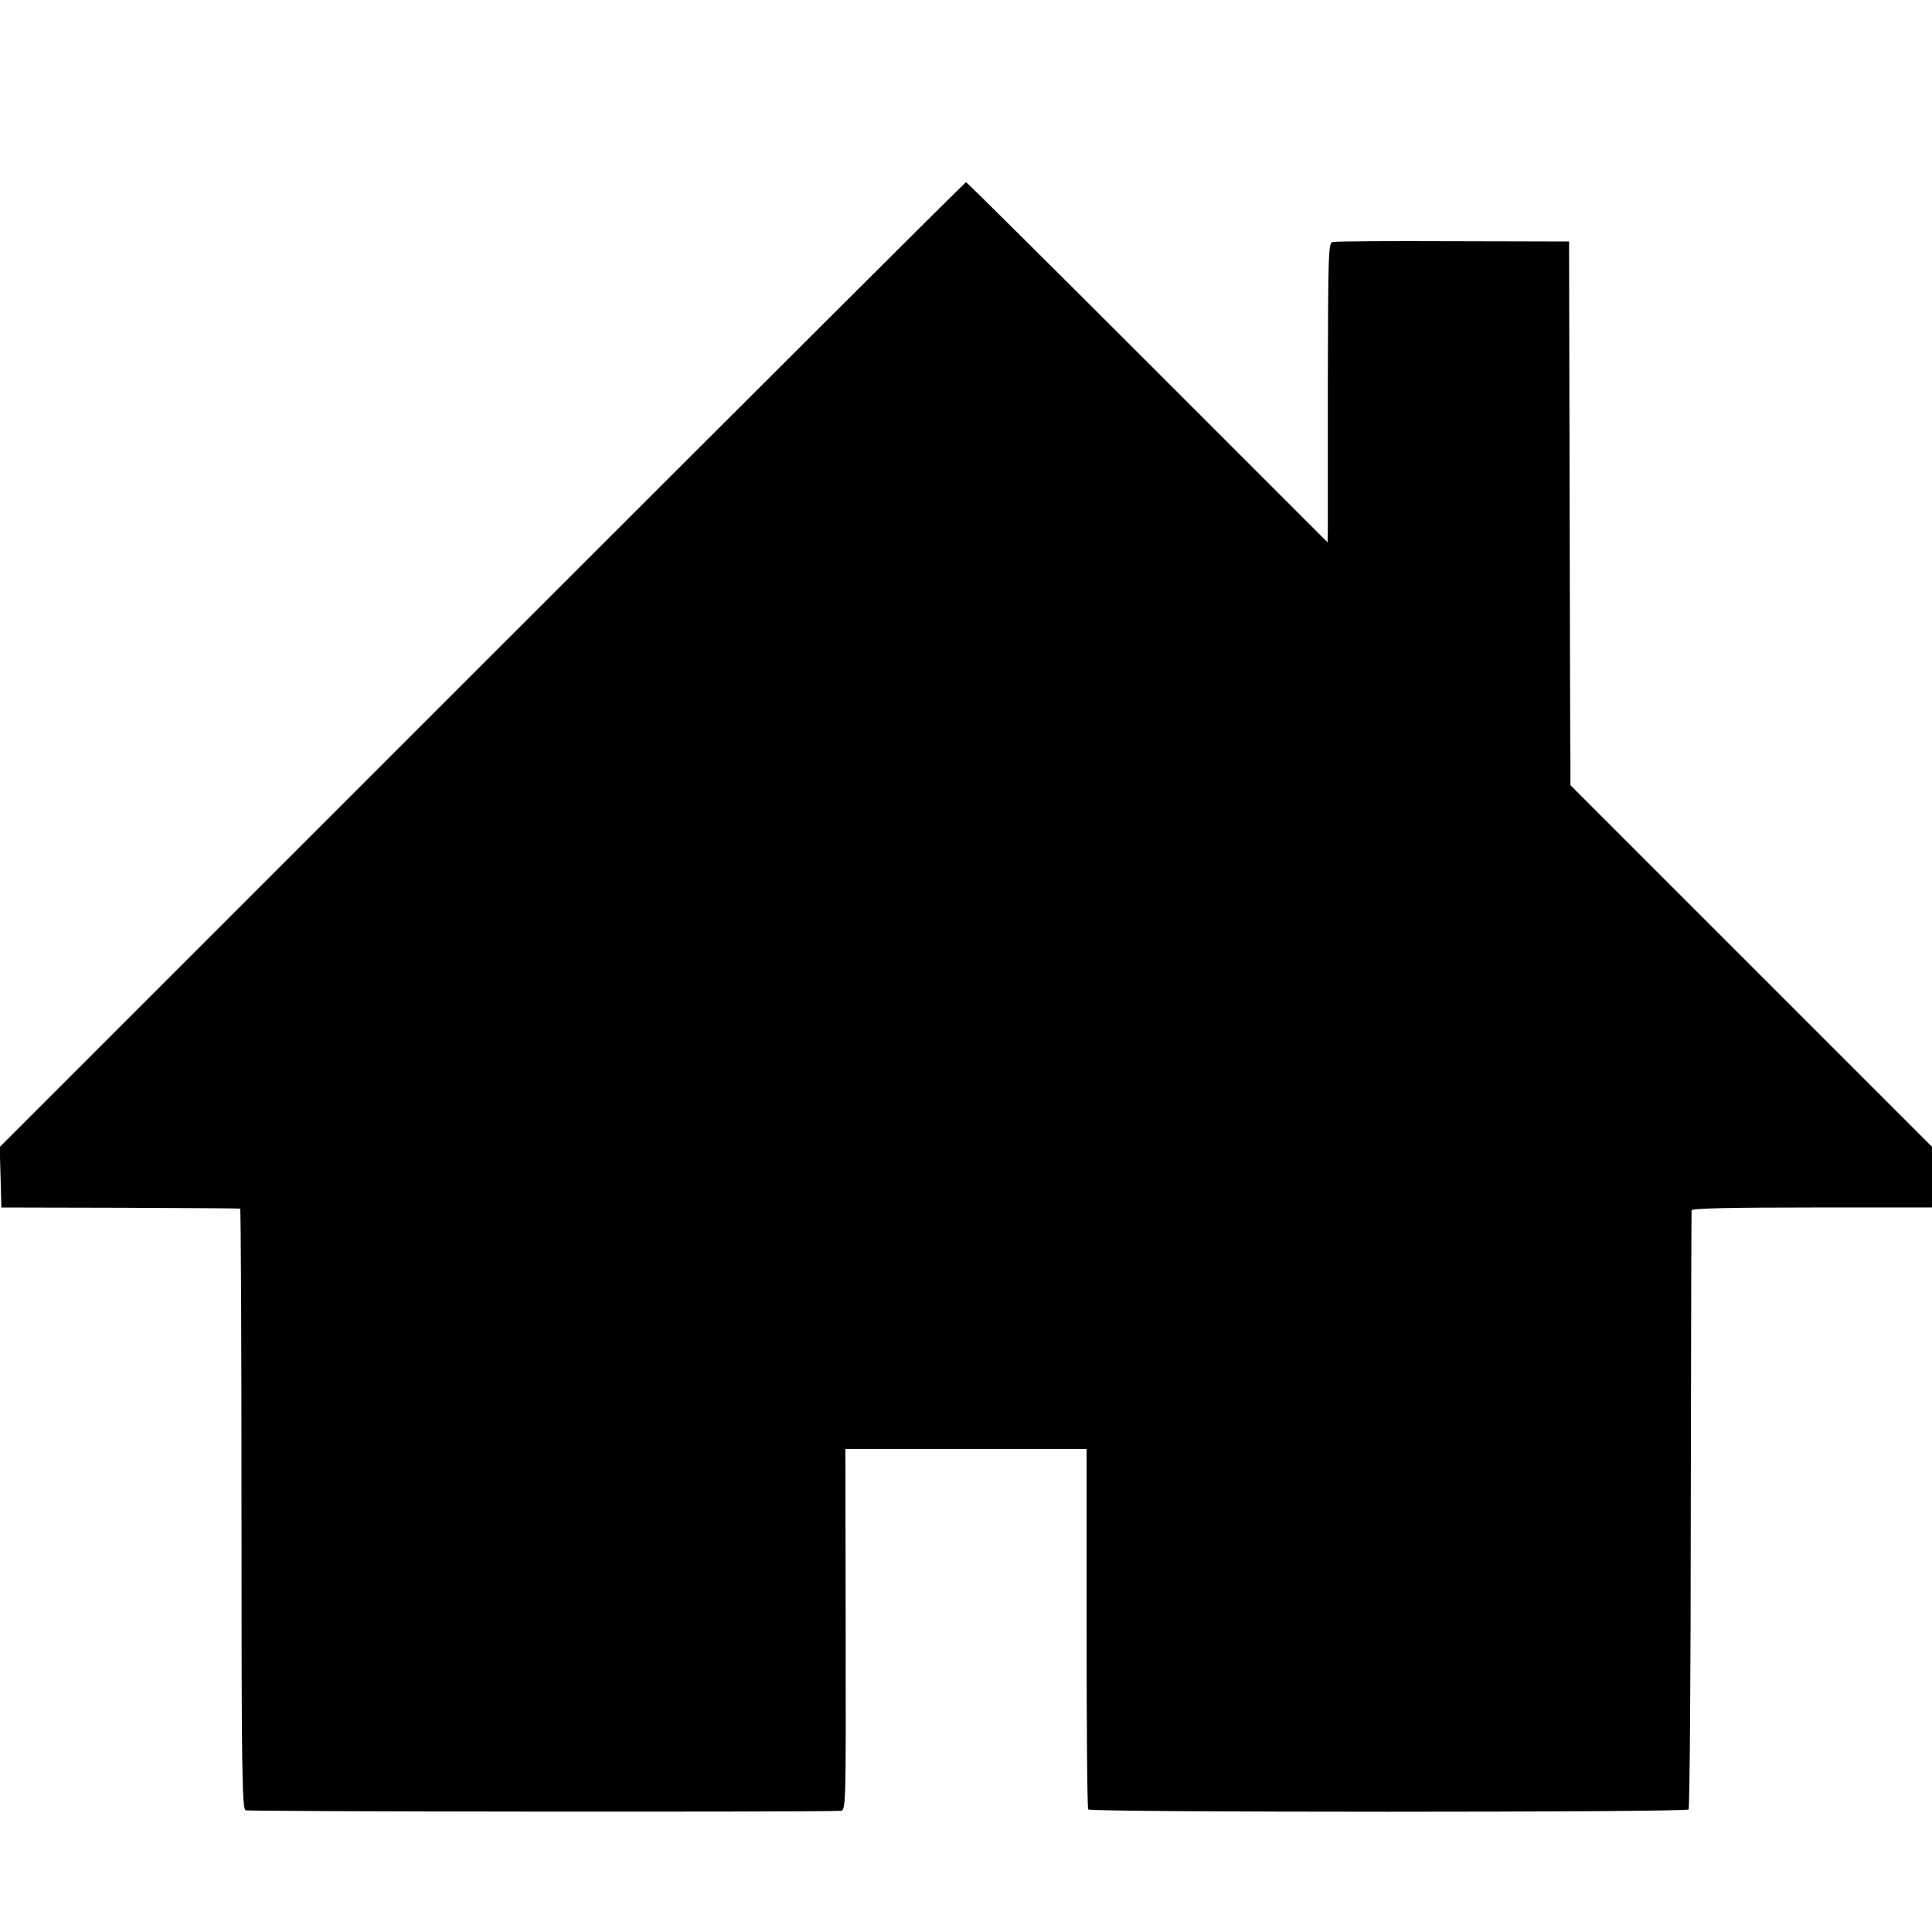 <?xml version="1.0" standalone="no"?>
<!DOCTYPE svg PUBLIC "-//W3C//DTD SVG 20010904//EN"
 "http://www.w3.org/TR/2001/REC-SVG-20010904/DTD/svg10.dtd">
<svg version="1.0" xmlns="http://www.w3.org/2000/svg"
 width="700pt" height="700pt" viewBox="0 0 700 700"
 preserveAspectRatio="xMidYMid meet">
<g transform="translate(0,700) scale(0.1,-0.1)"
fill="#000000" stroke="none">
<path d="M1747 4592 l-1748 -1748 3 -109 3 -110 430 -1 c237 -1 432 -2 435 -3
3 0 5 -490 5 -1087 0 -958 2 -1087 15 -1093 11 -5 2039 -7 2155 -2 20 1 20 8
19 656 l-1 655 437 0 437 0 0 -649 c0 -356 2 -652 6 -657 6 -11 2164 -11 2175
0 4 4 8 492 8 1084 1 593 2 1082 3 1087 1 7 149 10 436 10 l435 0 0 110 0 110
-655 655 -655 655 0 90 c-1 49 -2 493 -3 985 l-2 895 -420 1 c-231 1 -427 0
-437 -3 -15 -3 -16 -47 -17 -506 0 -276 0 -520 0 -542 l-1 -40 -652 652 c-359
359 -655 653 -658 653 -3 0 -792 -787 -1753 -1748z"/>
</g>
</svg>
